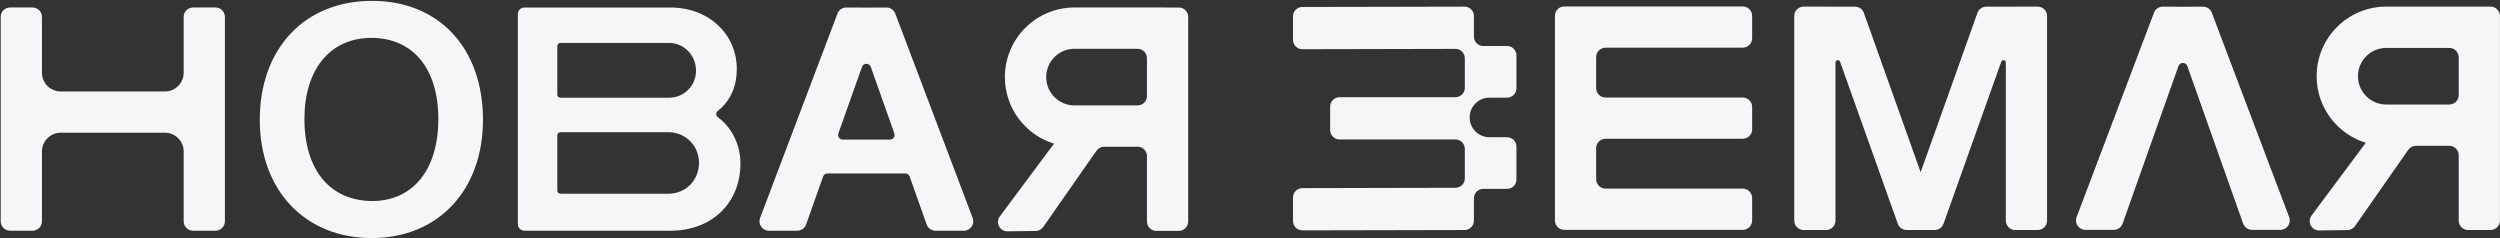 <svg width="1878" height="179" viewBox="0 0 1878 179" fill="none" xmlns="http://www.w3.org/2000/svg">
<rect x="0" y="0" width="1878" height="179" fill="#333333" stroke="none"/>
<path d="M279.458 0.653C330.344 0.653 362.812 36.704 362.812 89.977C362.812 143.011 329.115 178.822 279.219 178.822C229.323 178.822 195.148 143.215 195.148 89.977C195.148 36.738 228.572 0.654 279.458 0.653ZM874.687 5.636H885.513C889.407 5.636 892.564 8.794 892.564 12.689V166.397C892.564 170.291 889.407 173.448 885.513 173.448H868.64C864.745 173.448 861.588 170.291 861.588 166.397V117.258C861.588 113.363 858.43 110.206 854.535 110.206H829.46C827.156 110.206 824.997 111.332 823.678 113.221L783.691 170.483C782.391 172.344 780.274 173.466 778.004 173.496L756.845 173.778C751.001 173.856 747.605 167.2 751.096 162.514L791.782 107.902C770.408 101.334 754.868 81.441 754.868 57.914C754.869 29.035 778.281 5.623 807.16 5.622H874.673L874.687 5.636ZM24.455 5.621C28.35 5.621 31.508 8.779 31.508 12.674V54.611C31.508 62.401 37.822 68.716 45.611 68.716H123.874C131.664 68.716 137.978 62.401 137.979 54.611V12.674C137.979 8.779 141.136 5.621 145.03 5.621H161.896C165.791 5.621 168.948 8.779 168.948 12.674V166.254C168.948 170.149 165.791 173.307 161.896 173.307H145.03C141.136 173.307 137.979 170.149 137.979 166.254V113.79C137.979 106.001 131.664 99.686 123.874 99.686H45.611C37.822 99.686 31.508 106.001 31.508 113.79V166.254C31.508 170.149 28.35 173.307 24.455 173.307H7.589C3.694 173.307 0.537 170.149 0.537 166.254V12.674C0.537 8.779 3.694 5.621 7.589 5.621H24.455ZM503.68 5.643C532.565 5.643 553.481 25.762 553.481 51.87C553.481 64.086 549.248 75.343 539.288 83.247C537.545 84.684 537.545 86.84 539.537 88.278C549.995 95.942 556.221 109.115 556.221 122.768C556.221 152.468 534.806 173.307 503.68 173.307H393.999C391.26 173.307 389.019 171.151 389.019 168.517V10.433C389.019 7.798 391.26 5.643 393.999 5.643H503.68ZM665.909 5.642C668.852 5.629 671.492 7.446 672.534 10.197L730.67 163.757C732.417 168.371 729.007 173.306 724.074 173.306H702.739C699.753 173.306 697.091 171.424 696.093 168.609L683.348 132.651C682.849 131.243 681.517 130.303 680.023 130.303H621.623C620.13 130.303 618.799 131.243 618.3 132.651L605.554 168.609C604.556 171.424 601.893 173.306 598.907 173.306H577.571C572.638 173.305 569.23 168.37 570.977 163.757L629.111 10.197C630.153 7.445 632.795 5.629 635.737 5.642L650.823 5.707L665.909 5.642ZM1860.08 4.974H1870.9C1874.8 4.974 1877.95 8.132 1877.95 12.027V165.734C1877.95 169.629 1874.8 172.786 1870.9 172.786H1854.03C1850.13 172.786 1846.98 169.629 1846.98 165.734V116.597C1846.98 112.702 1843.82 109.544 1839.92 109.544H1814.85C1812.54 109.544 1810.39 110.67 1809.07 112.559L1769.08 169.82C1767.78 171.682 1765.66 172.804 1763.39 172.834L1742.23 173.116C1736.39 173.194 1732.99 166.538 1736.48 161.852L1777.17 107.24C1755.8 100.672 1740.26 80.779 1740.26 57.252C1740.26 28.373 1763.67 4.961 1792.55 4.96H1860.06L1860.08 4.974ZM1100.17 4.978C1104.07 4.978 1107.22 8.135 1107.22 12.029V27.515C1107.22 31.409 1110.38 34.567 1114.28 34.568H1132.11C1136 34.568 1139.16 37.725 1139.16 41.619V66.302C1139.16 70.196 1136 73.353 1132.11 73.354H1120.42V73.442C1119.9 73.388 1119.39 73.361 1118.86 73.361C1110.65 73.361 1104 80.015 1104 88.223C1104 96.43 1110.65 103.084 1118.86 103.084C1119.39 103.084 1119.9 103.056 1120.42 103.003V103.088H1132.1C1135.99 103.088 1139.15 106.245 1139.15 110.14V134.822C1139.15 138.717 1135.99 141.875 1132.1 141.875H1114.28C1110.38 141.875 1107.22 145.032 1107.22 148.927V165.737C1107.22 169.632 1104.07 172.79 1100.17 172.79L978.369 173.048C974.475 173.048 971.318 169.89 971.317 165.995V148.365C971.317 144.471 974.474 141.313 978.369 141.313L1093.31 141.055C1097.21 141.054 1100.37 137.897 1100.37 134.003V111.803C1100.36 107.909 1097.21 104.752 1093.31 104.751H1006.27C1002.38 104.751 999.218 101.594 999.218 97.699V80.069C999.218 76.174 1002.38 73.017 1006.27 73.017H1093.32C1097.21 73.016 1100.37 69.858 1100.37 65.964V43.765C1100.37 39.87 1097.21 36.712 1093.32 36.712L978.369 36.97C974.475 36.97 971.318 33.812 971.317 29.918V12.287C971.317 8.393 974.474 5.236 978.369 5.235L1100.17 4.978ZM1371.76 4.978C1371.98 4.978 1372.2 4.992 1372.42 5.012H1393.5C1396.48 5.012 1399.14 6.887 1400.14 9.694L1442.79 129.364L1485.45 9.694C1486.45 6.887 1489.11 5.012 1492.09 5.012H1513.17C1513.39 4.992 1513.61 4.978 1513.83 4.978H1530.7C1534.59 4.978 1537.75 8.135 1537.75 12.029V165.737C1537.75 169.632 1534.59 172.79 1530.7 172.79H1513.83C1509.93 172.79 1506.78 169.632 1506.78 165.737V46.949C1506.78 44.972 1504.02 44.495 1503.35 46.358L1459.96 168.106C1458.96 170.914 1456.3 172.79 1453.31 172.79H1432.28C1429.29 172.79 1426.63 170.914 1425.63 168.106L1382.24 46.358C1381.57 44.495 1378.81 44.972 1378.81 46.949V165.737C1378.81 169.632 1375.66 172.79 1371.76 172.79H1354.89C1351 172.79 1347.84 169.632 1347.84 165.737V12.029C1347.84 8.135 1351 4.978 1354.89 4.978H1371.76ZM1309.15 4.847C1313.05 4.847 1316.21 8.004 1316.21 11.899V28.765C1316.21 32.66 1313.05 35.818 1309.15 35.818H1206.08C1202.18 35.818 1199.03 38.975 1199.03 42.869V66.215C1199.03 70.11 1202.18 73.268 1206.08 73.268H1309.15C1313.05 73.268 1316.21 76.425 1316.21 80.32V97.186C1316.21 101.08 1313.05 104.238 1309.15 104.238H1206.08C1202.18 104.239 1199.03 107.396 1199.03 111.29V134.636C1199.03 138.531 1202.18 141.688 1206.08 141.689H1309.15C1313.05 141.689 1316.21 144.846 1316.21 148.74V165.607C1316.21 169.501 1313.05 172.659 1309.15 172.659H1175.11C1171.21 172.659 1168.06 169.502 1168.06 165.608V11.899C1168.06 8.004 1171.21 4.847 1175.11 4.847H1309.15ZM1654.87 4.995C1657.81 4.983 1660.45 6.798 1661.5 9.55L1719.63 163.109C1721.38 167.723 1717.97 172.659 1713.04 172.659H1691.7C1688.71 172.659 1686.05 170.778 1685.05 167.963L1643.11 49.628C1642 46.497 1637.57 46.497 1636.46 49.628L1594.51 167.963C1593.52 170.778 1590.85 172.659 1587.87 172.659H1566.53C1561.6 172.659 1558.19 167.723 1559.94 163.109L1618.07 9.55C1619.11 6.798 1621.76 4.983 1624.7 4.995L1639.78 5.06L1654.87 4.995ZM278.981 28.46C247.954 28.46 228.684 52.256 228.684 89.362C228.684 127.721 247.954 150.764 279.502 151.015C310.231 151.015 329.279 127.47 329.279 89.362C329.279 51.254 310.009 28.46 278.981 28.46ZM421.141 99.295C419.647 99.295 418.65 100.254 418.65 101.691V143.127C418.65 144.564 419.647 145.522 421.141 145.523H501.937C515.632 145.523 525.095 134.984 525.095 122.289C525.095 109.834 515.383 99.295 501.937 99.295H421.141ZM654.146 50.275C653.037 47.144 648.61 47.144 647.5 50.275L629.812 100.178C628.998 102.473 630.7 104.882 633.135 104.882H668.513C670.947 104.882 672.649 102.473 671.836 100.178L654.146 50.275ZM807.16 36.654C795.418 36.655 785.901 46.172 785.9 57.914C785.9 69.656 795.418 79.177 807.16 79.178H854.535C858.43 79.178 861.588 76.02 861.588 72.125V43.706C861.588 39.812 858.43 36.654 854.535 36.654H807.16ZM1792.55 35.992C1780.81 35.993 1771.29 45.51 1771.29 57.252C1771.29 68.994 1780.81 78.515 1792.55 78.516H1839.92C1843.82 78.516 1846.98 75.358 1846.98 71.463V43.045C1846.98 39.15 1843.82 35.992 1839.92 35.992H1792.55ZM421.141 32.23C419.647 32.23 418.651 33.187 418.65 34.624V71.031C418.65 72.468 419.647 73.427 421.141 73.427H502.435C513.889 73.427 522.854 64.325 522.854 53.068C522.854 41.571 513.889 32.23 502.435 32.23H421.141Z" fill="#F6F6F8"/>
</svg>
